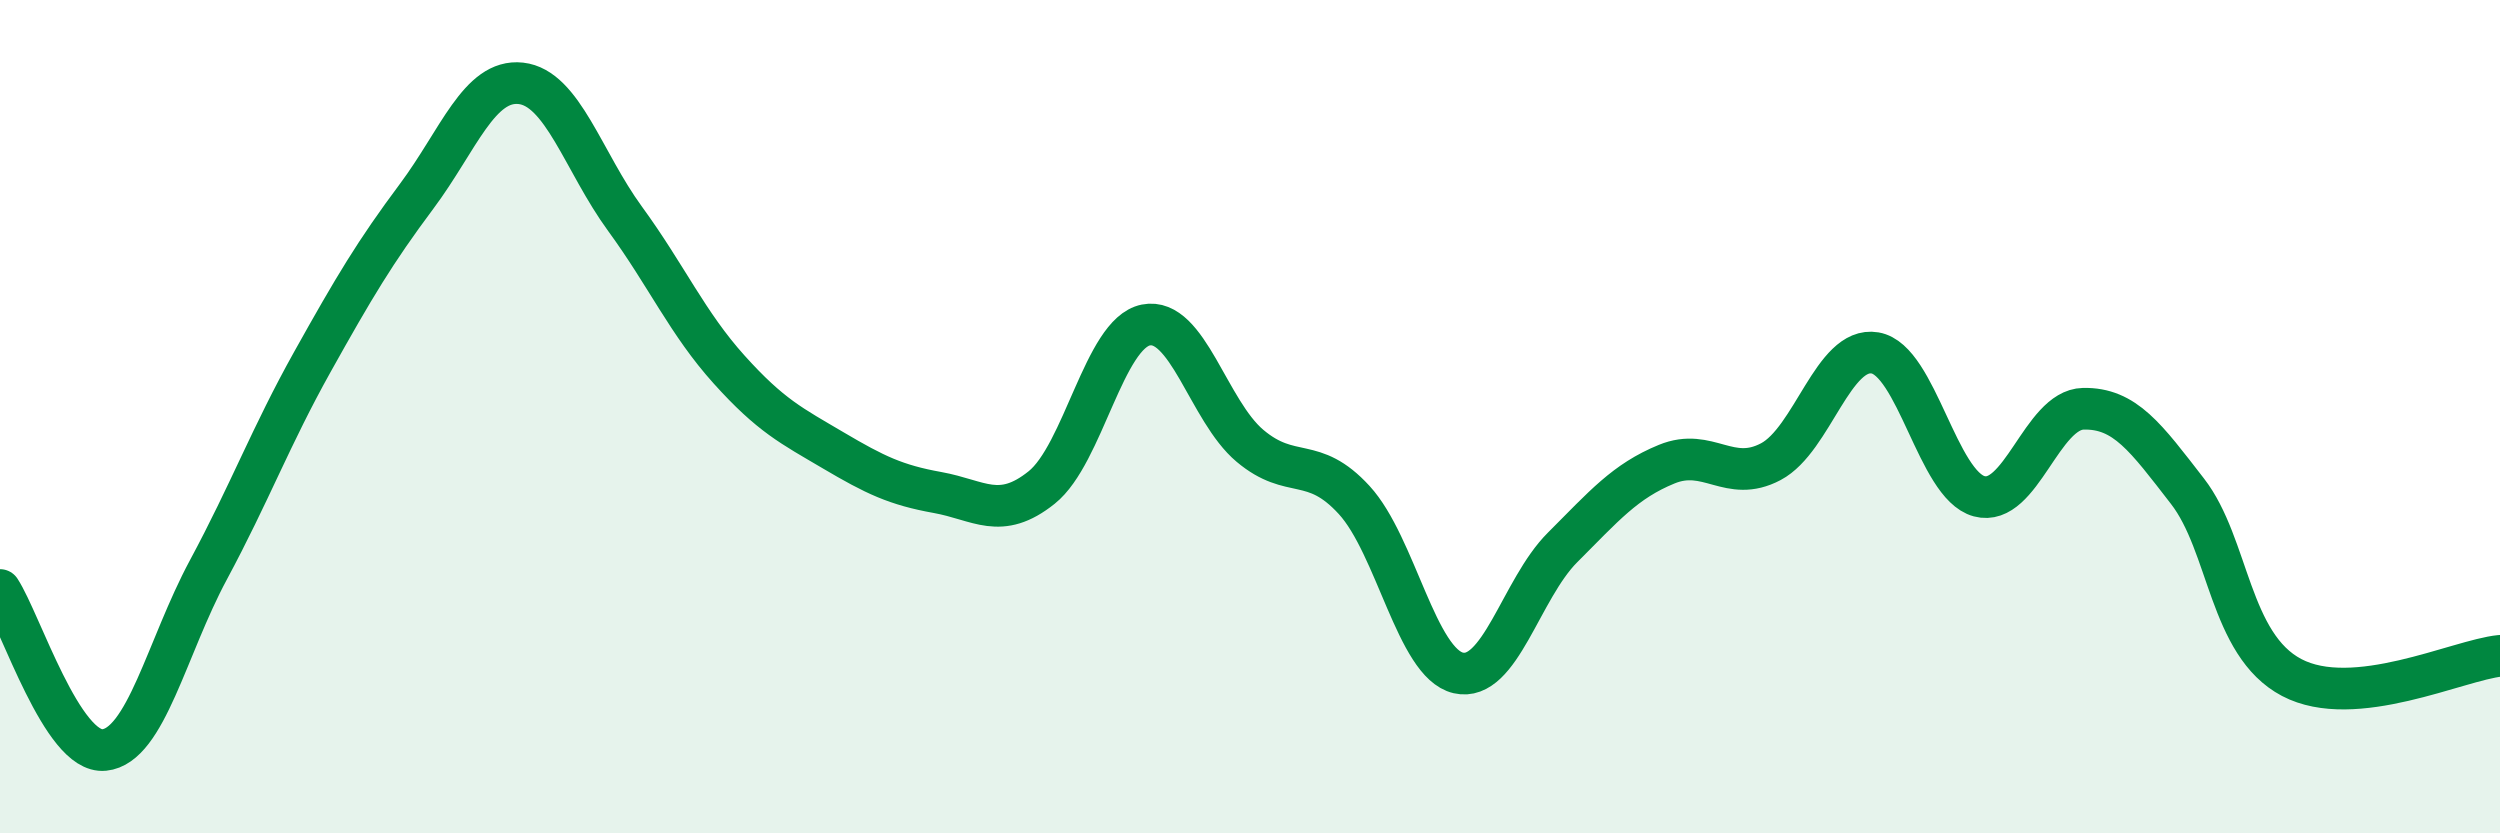 
    <svg width="60" height="20" viewBox="0 0 60 20" xmlns="http://www.w3.org/2000/svg">
      <path
        d="M 0,14.16 C 0.5,14.93 1.5,18.1 2.5,18 C 3.5,17.9 4,15.54 5,13.68 C 6,11.82 6.5,10.47 7.5,8.68 C 8.5,6.89 9,6.05 10,4.71 C 11,3.37 11.5,1.89 12.5,2 C 13.5,2.11 14,3.88 15,5.25 C 16,6.62 16.5,7.76 17.5,8.87 C 18.5,9.98 19,10.22 20,10.81 C 21,11.4 21.5,11.64 22.5,11.82 C 23.5,12 24,12.5 25,11.7 C 26,10.9 26.5,8 27.5,7.8 C 28.5,7.6 29,9.86 30,10.7 C 31,11.54 31.5,10.91 32.5,12 C 33.5,13.09 34,15.92 35,16.15 C 36,16.38 36.5,14.14 37.5,13.14 C 38.5,12.14 39,11.55 40,11.14 C 41,10.73 41.5,11.61 42.5,11.08 C 43.5,10.55 44,8.3 45,8.47 C 46,8.64 46.5,11.64 47.5,11.91 C 48.5,12.18 49,9.83 50,9.81 C 51,9.79 51.5,10.5 52.5,11.79 C 53.5,13.08 53.5,15.47 55,16.26 C 56.5,17.05 59,15.84 60,15.74L60 20L0 20Z"
        fill="#008740"
        opacity="0.1"
        stroke-linecap="round"
        stroke-linejoin="round"
      />
      <path
        d="M 0,14.16 C 0.5,14.93 1.5,18.1 2.5,18 C 3.5,17.9 4,15.54 5,13.68 C 6,11.82 6.5,10.47 7.5,8.68 C 8.5,6.89 9,6.05 10,4.71 C 11,3.37 11.5,1.89 12.5,2 C 13.5,2.11 14,3.88 15,5.25 C 16,6.62 16.5,7.76 17.5,8.87 C 18.5,9.98 19,10.22 20,10.81 C 21,11.4 21.5,11.64 22.5,11.82 C 23.5,12 24,12.5 25,11.7 C 26,10.9 26.5,8 27.5,7.8 C 28.5,7.6 29,9.86 30,10.7 C 31,11.54 31.5,10.91 32.5,12 C 33.5,13.09 34,15.92 35,16.15 C 36,16.38 36.5,14.14 37.5,13.14 C 38.5,12.14 39,11.55 40,11.14 C 41,10.73 41.5,11.61 42.5,11.08 C 43.5,10.55 44,8.3 45,8.47 C 46,8.64 46.5,11.64 47.5,11.91 C 48.5,12.18 49,9.83 50,9.81 C 51,9.79 51.5,10.5 52.5,11.79 C 53.5,13.08 53.5,15.47 55,16.26 C 56.5,17.05 59,15.84 60,15.74"
        stroke="#008740"
        stroke-width="1"
        fill="none"
        stroke-linecap="round"
        stroke-linejoin="round"
      />
    </svg>
  